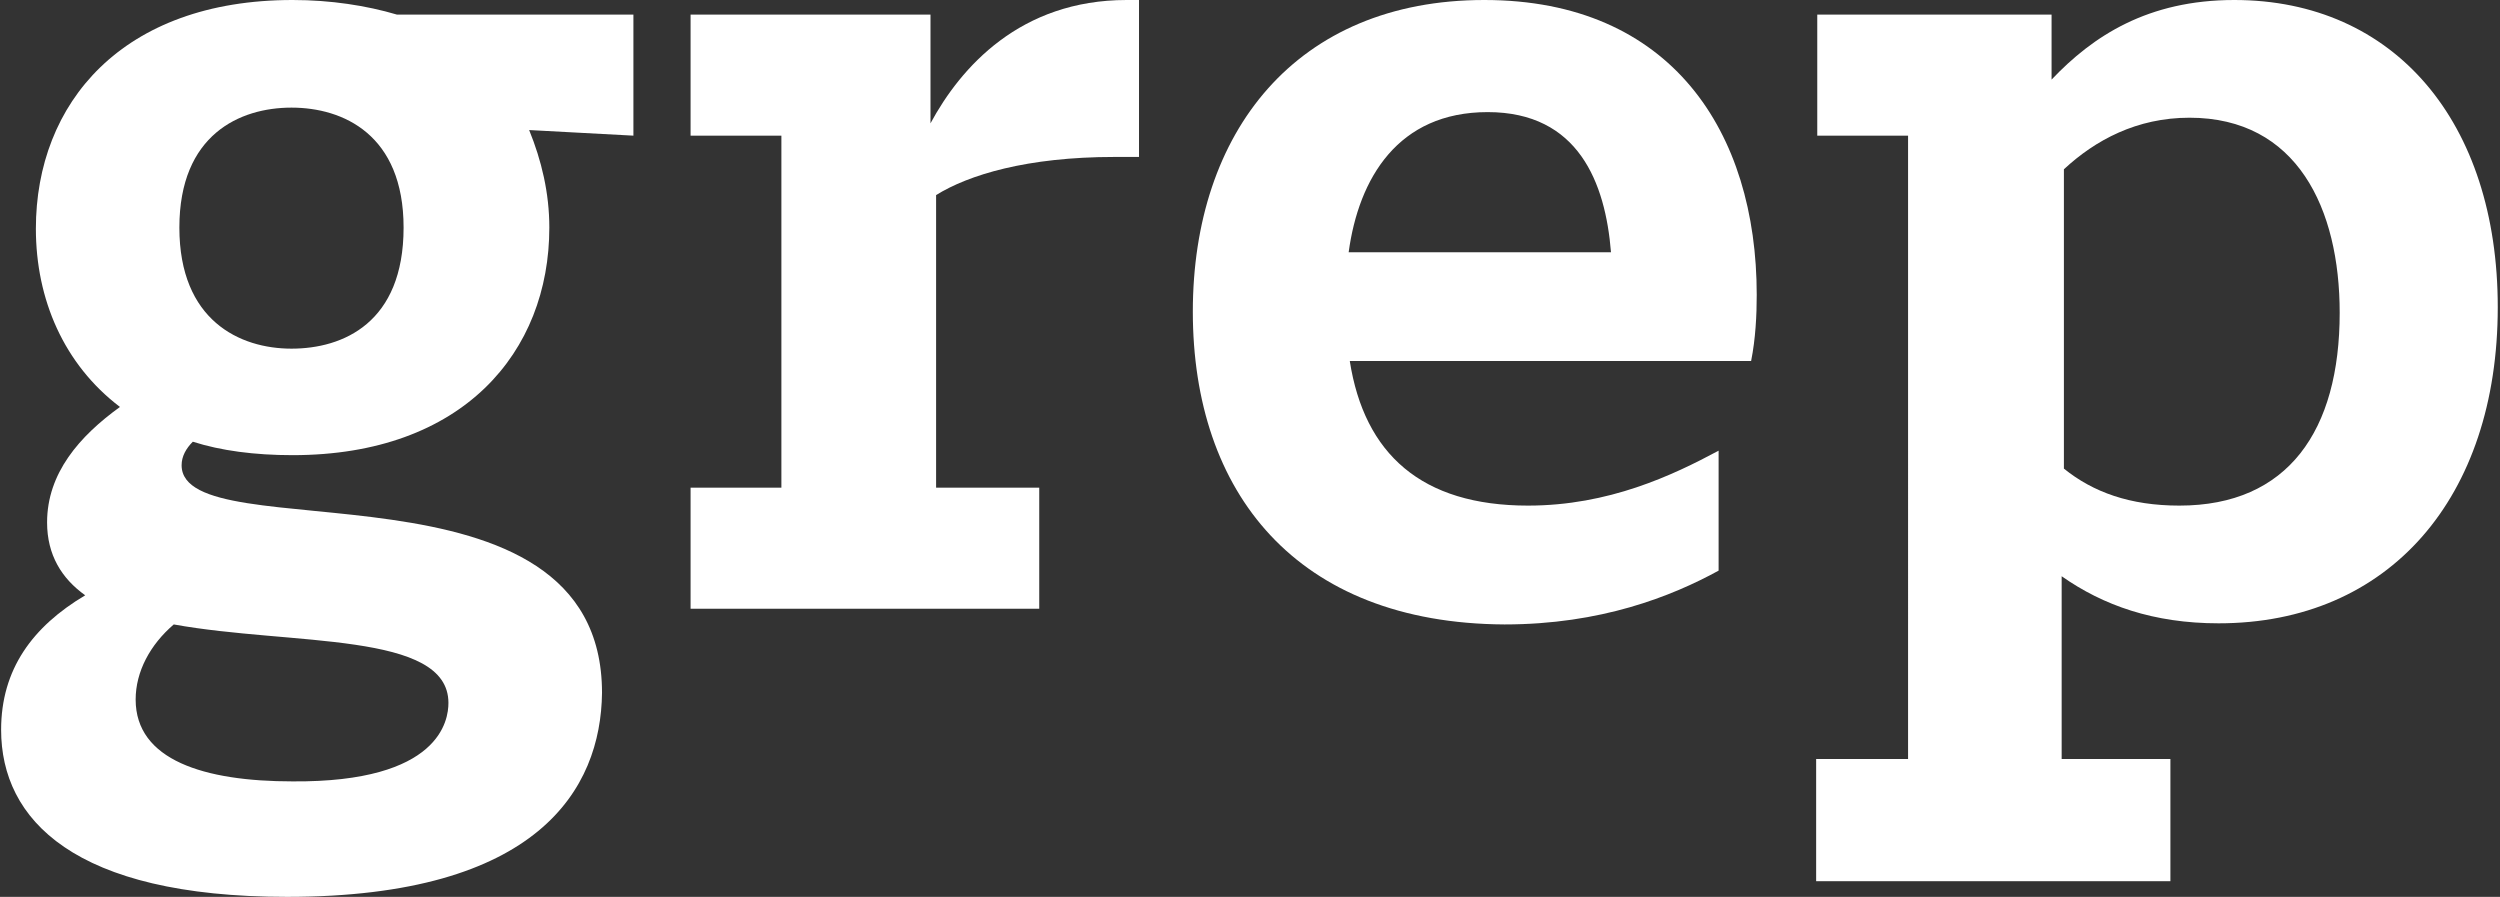 <?xml version="1.0" encoding="utf-8"?>
<!-- Generator: Adobe Illustrator 24.1.1, SVG Export Plug-In . SVG Version: 6.00 Build 0)  -->
<svg version="1.1" id="Layer_1" xmlns="http://www.w3.org/2000/svg" xmlns:xlink="http://www.w3.org/1999/xlink" x="0px" y="0px"
	 viewBox="0 0 223 80" style="enable-background:new 0 0 223 80;" xml:space="preserve">
<rect x="0" y="0" width="223" height="80" fill="#333333" stroke="none"/>
<style type="text/css">
	.st0{fill:#FFFFFF;}
</style>
<g>
	<g>
		<path class="st0" d="M0.1,65.1c0-5.4,2.8-9.2,7.5-12c-2.1-1.5-3.4-3.6-3.4-6.5c0-4.4,2.9-7.7,6.5-10.3c-5-3.8-7.5-9.6-7.5-15.9
			C3.2,9.2,10.9,0,26.1,0c3.4,0,6.6,0.5,9.3,1.3h21.1v10.8l-9.3-0.5c1.1,2.7,1.8,5.6,1.8,8.7c0,11.1-7.7,20.3-22.9,20.3
			c-3.4,0-6.4-0.4-8.9-1.2c-0.6,0.6-1,1.3-1,2.1c0,7.8,37.5-1.6,37.5,20.3C53.6,70.4,48,80,25.6,80C6.6,80,0.1,73.1,0.1,65.1z
			 M40,62.7c0-6.4-14-5.1-24.5-7c-2.1,1.8-3.4,4.2-3.4,6.7c0,5.4,6.1,7.3,14,7.3C39.3,69.8,40,64.2,40,62.7z M16,20.3
			c0,8.3,5.4,10.8,10,10.8s10-2.3,10-10.8c0-8.3-5.4-10.7-10-10.7S16,12,16,20.3z"/>
		<path class="st0" d="M61.6,43.5h8.1V12.1h-8.1V1.3H83V11c2.7-5,8-11,17.5-11h1.1v14h-2.2c-7.8,0-13,1.6-15.9,3.4v26.1h9.2v10.8
			H61.6V43.5z"/>
		<path class="st0" d="M106.4,27.8c0-16,9.2-27.8,26-27.8c16.7,0,24.3,11.8,24.3,26.3c0,1.8-0.1,3.9-0.5,5.9h-35.8
			c1.3,8.3,6.4,12.9,15.9,12.9c7.2,0,12.9-2.7,17-4.9v10.7c-4.2,2.3-10.5,4.8-19.1,4.8C115.6,55.6,106.4,43.9,106.4,27.8z
			 M120.3,22.5h23.4c-0.5-6.2-2.9-12.5-11-12.5C124.7,10,121.2,15.9,120.3,22.5z"/>
		<path class="st0" d="M162.1,67.7h8.1V12.1h-8.1V1.3h20.9v5.8c3.7-3.9,8.6-7.1,16.3-7.1c14.3,0,23.5,10.9,23.5,27.4
			c0,17-9.7,28.2-24.9,28.2c-5.8,0-10.3-1.6-14-4.2v16.3h9.7v10.9h-31.6V67.7z M184.1,15.1v26.7c2.6,2.1,5.9,3.3,10.3,3.3
			c9.7,0,14.3-6.7,14.3-17.2c0-9.3-3.8-17.4-13.4-17.4C190.6,10.5,186.9,12.5,184.1,15.1z"/>
	</g>
</g>
</svg>
